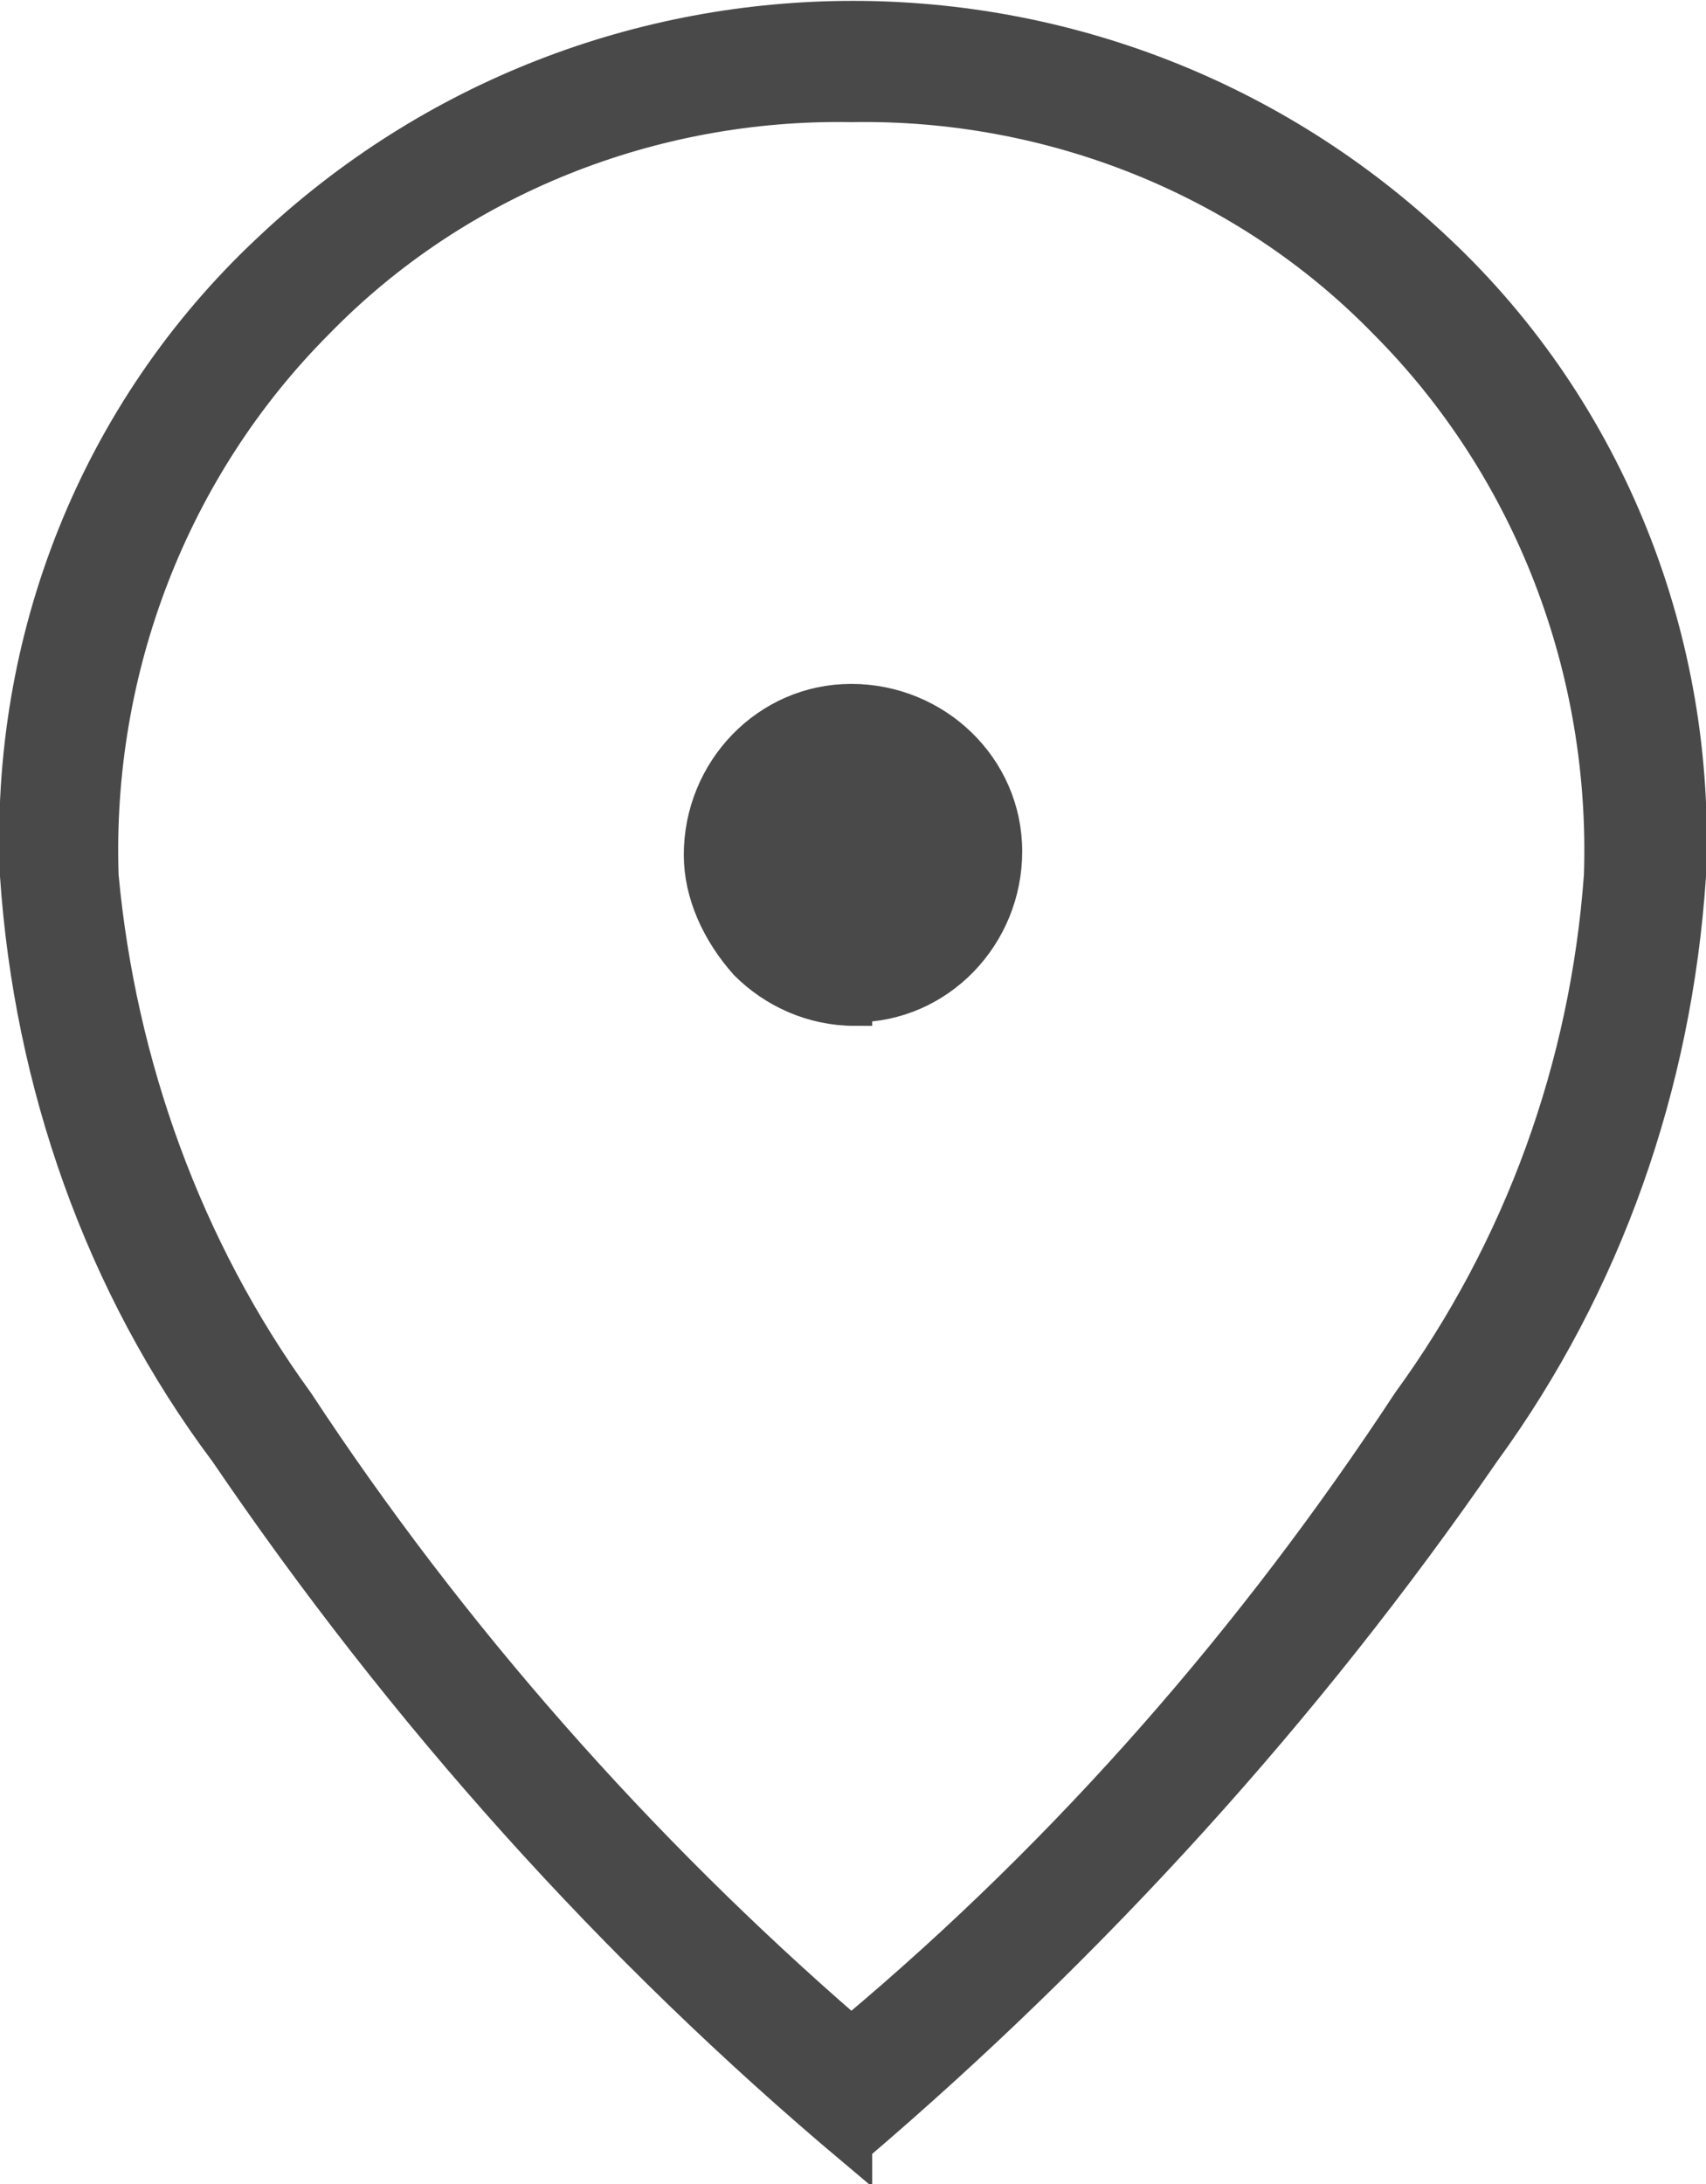 <?xml version="1.0" encoding="UTF-8"?>
<svg id="Layer_1" data-name="Layer 1" xmlns="http://www.w3.org/2000/svg" viewBox="0 0 48.9 62.6">
  <defs>
    <style>
      .cls-1 {
        fill: #494949;
        stroke: #494949;
        stroke-miterlimit: 10;
      }
    </style>
  </defs>
  <path id="location_on_FILL0_wght200_GRAD0_opsz48" data-name="location on FILL0 wght200 GRAD0 opsz48" class="cls-1" d="m24.5,28.8c2.4,0,4.3-2,4.3-4.4,0-2.4-2-4.3-4.4-4.3s-4.3,2-4.3,4.4c0,1.1.5,2.2,1.3,3.1.8.8,1.9,1.3,3.1,1.3Zm0,29.4c6.2-5.2,11.5-11.3,15.9-18,3.2-4.4,5.1-9.6,5.5-15.1.2-5.9-2-11.7-6.2-15.9-4-4.1-9.6-6.3-15.3-6.2-5.7-.1-11.3,2.1-15.3,6.2-4.2,4.2-6.4,10-6.2,15.9.5,5.4,2.4,10.7,5.6,15.1,4.4,6.7,9.8,12.8,15.8,18Zm0,3.4c-6.9-5.8-12.9-12.5-18-20C2.9,36.8.9,31,.5,25.1.2,18.3,2.8,11.8,7.7,7.2,17.1-1.7,31.8-1.7,41.2,7.2c4.9,4.6,7.5,11.2,7.2,17.9-.4,6-2.4,11.7-5.9,16.5-5.1,7.4-11.2,14.1-18,19.9h0Z"/>
</svg>